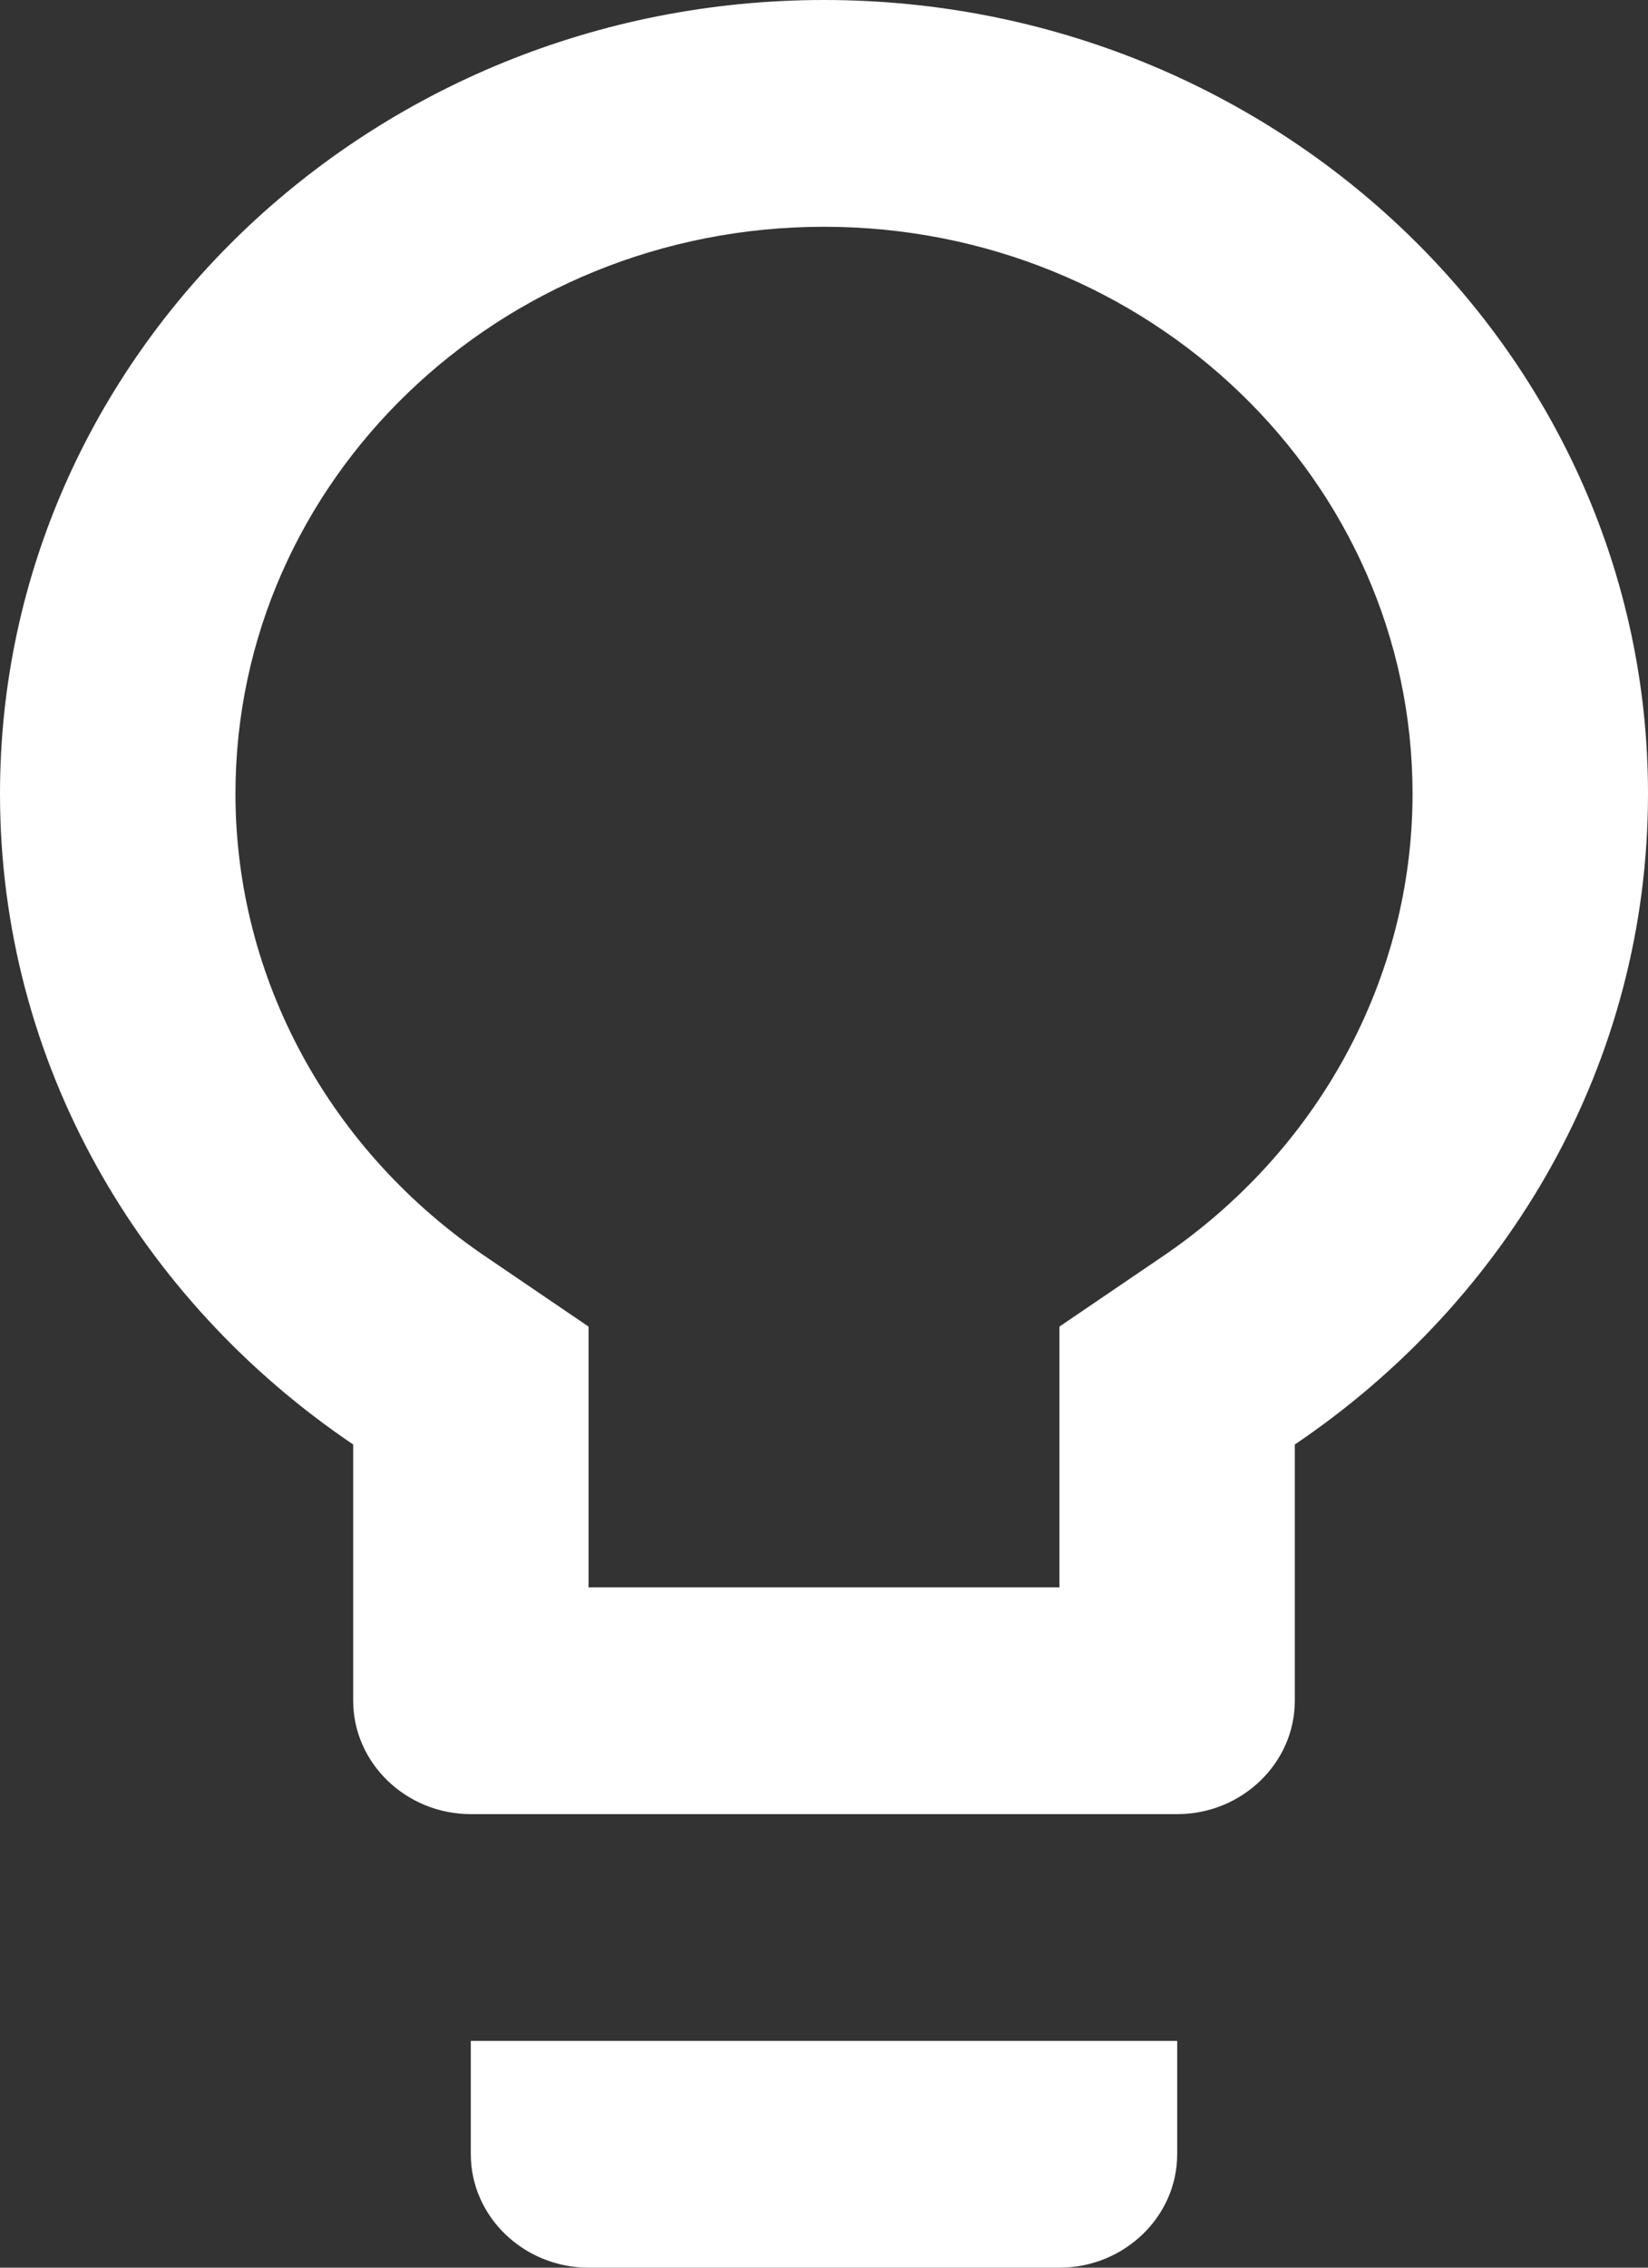 <svg width="16" height="22" viewBox="0 0 16 22" fill="none" xmlns="http://www.w3.org/2000/svg">
<rect x="0" y="0" width="16" height="22" fill="#333333" stroke="none"/>
<path d="M4.571 20.9C4.571 21.505 5.086 22 5.714 22H10.286C10.914 22 11.429 21.505 11.429 20.9V19.8H4.571V20.9ZM8 0C3.589 0 0 3.454 0 7.7C0 10.318 1.36 12.617 3.429 14.014V16.5C3.429 17.105 3.943 17.6 4.571 17.6H11.429C12.057 17.6 12.571 17.105 12.571 16.5V14.014C14.64 12.617 16 10.318 16 7.7C16 3.454 12.411 0 8 0ZM11.257 12.21L10.286 12.87V15.4H5.714V12.87L4.743 12.21C3.2 11.176 2.286 9.493 2.286 7.7C2.286 4.664 4.846 2.2 8 2.2C11.154 2.2 13.714 4.664 13.714 7.7C13.714 9.493 12.8 11.176 11.257 12.21Z" fill="white"/>
</svg>
